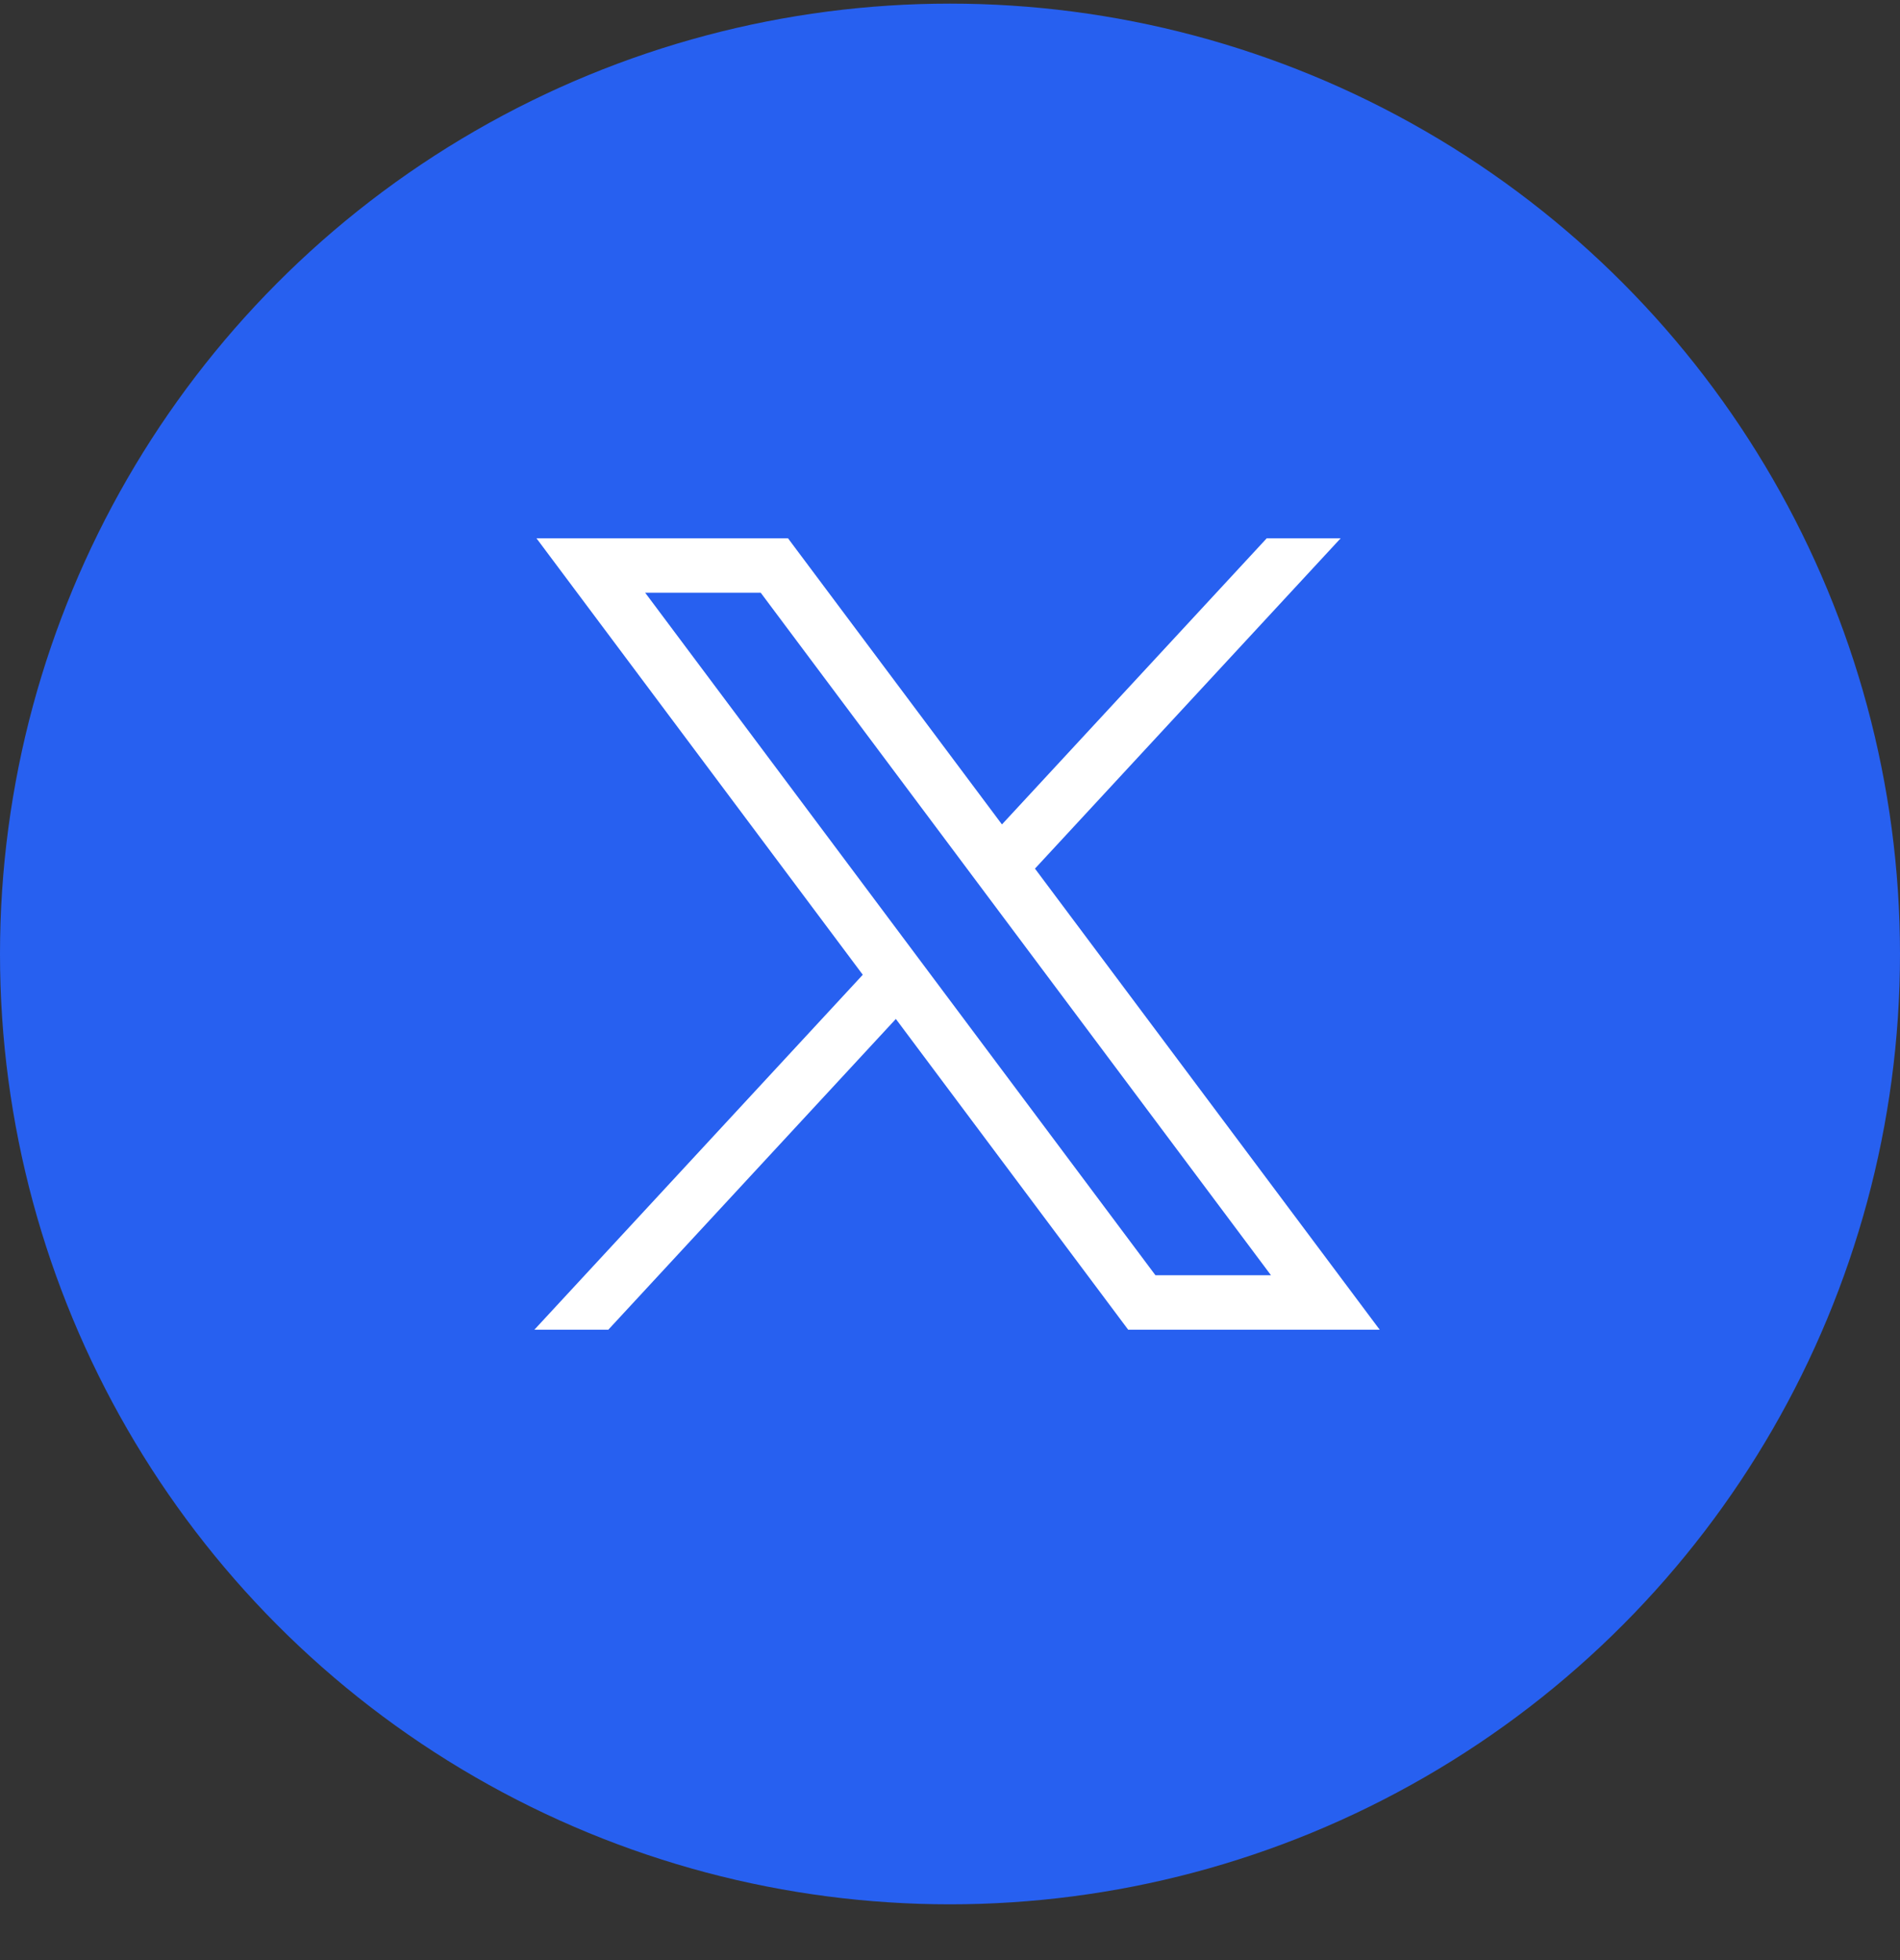 <svg width="32" height="33" viewBox="0 0 32 33" fill="none" xmlns="http://www.w3.org/2000/svg">
<rect x="0" y="0" width="32" height="33" fill="#333333" stroke="none"/>
<circle cx="16" cy="16.061" r="16" fill="#2760F0"/>
<path d="M9.035 9.062L14.531 16.411L9 22.387H10.245L15.088 17.155L19.001 22.387H23.237L17.431 14.624L22.58 9.062H21.335L16.875 13.88L13.271 9.062H9.035ZM10.866 9.979H12.812L21.406 21.47H19.46L10.866 9.979Z" fill="white"/>
</svg>
